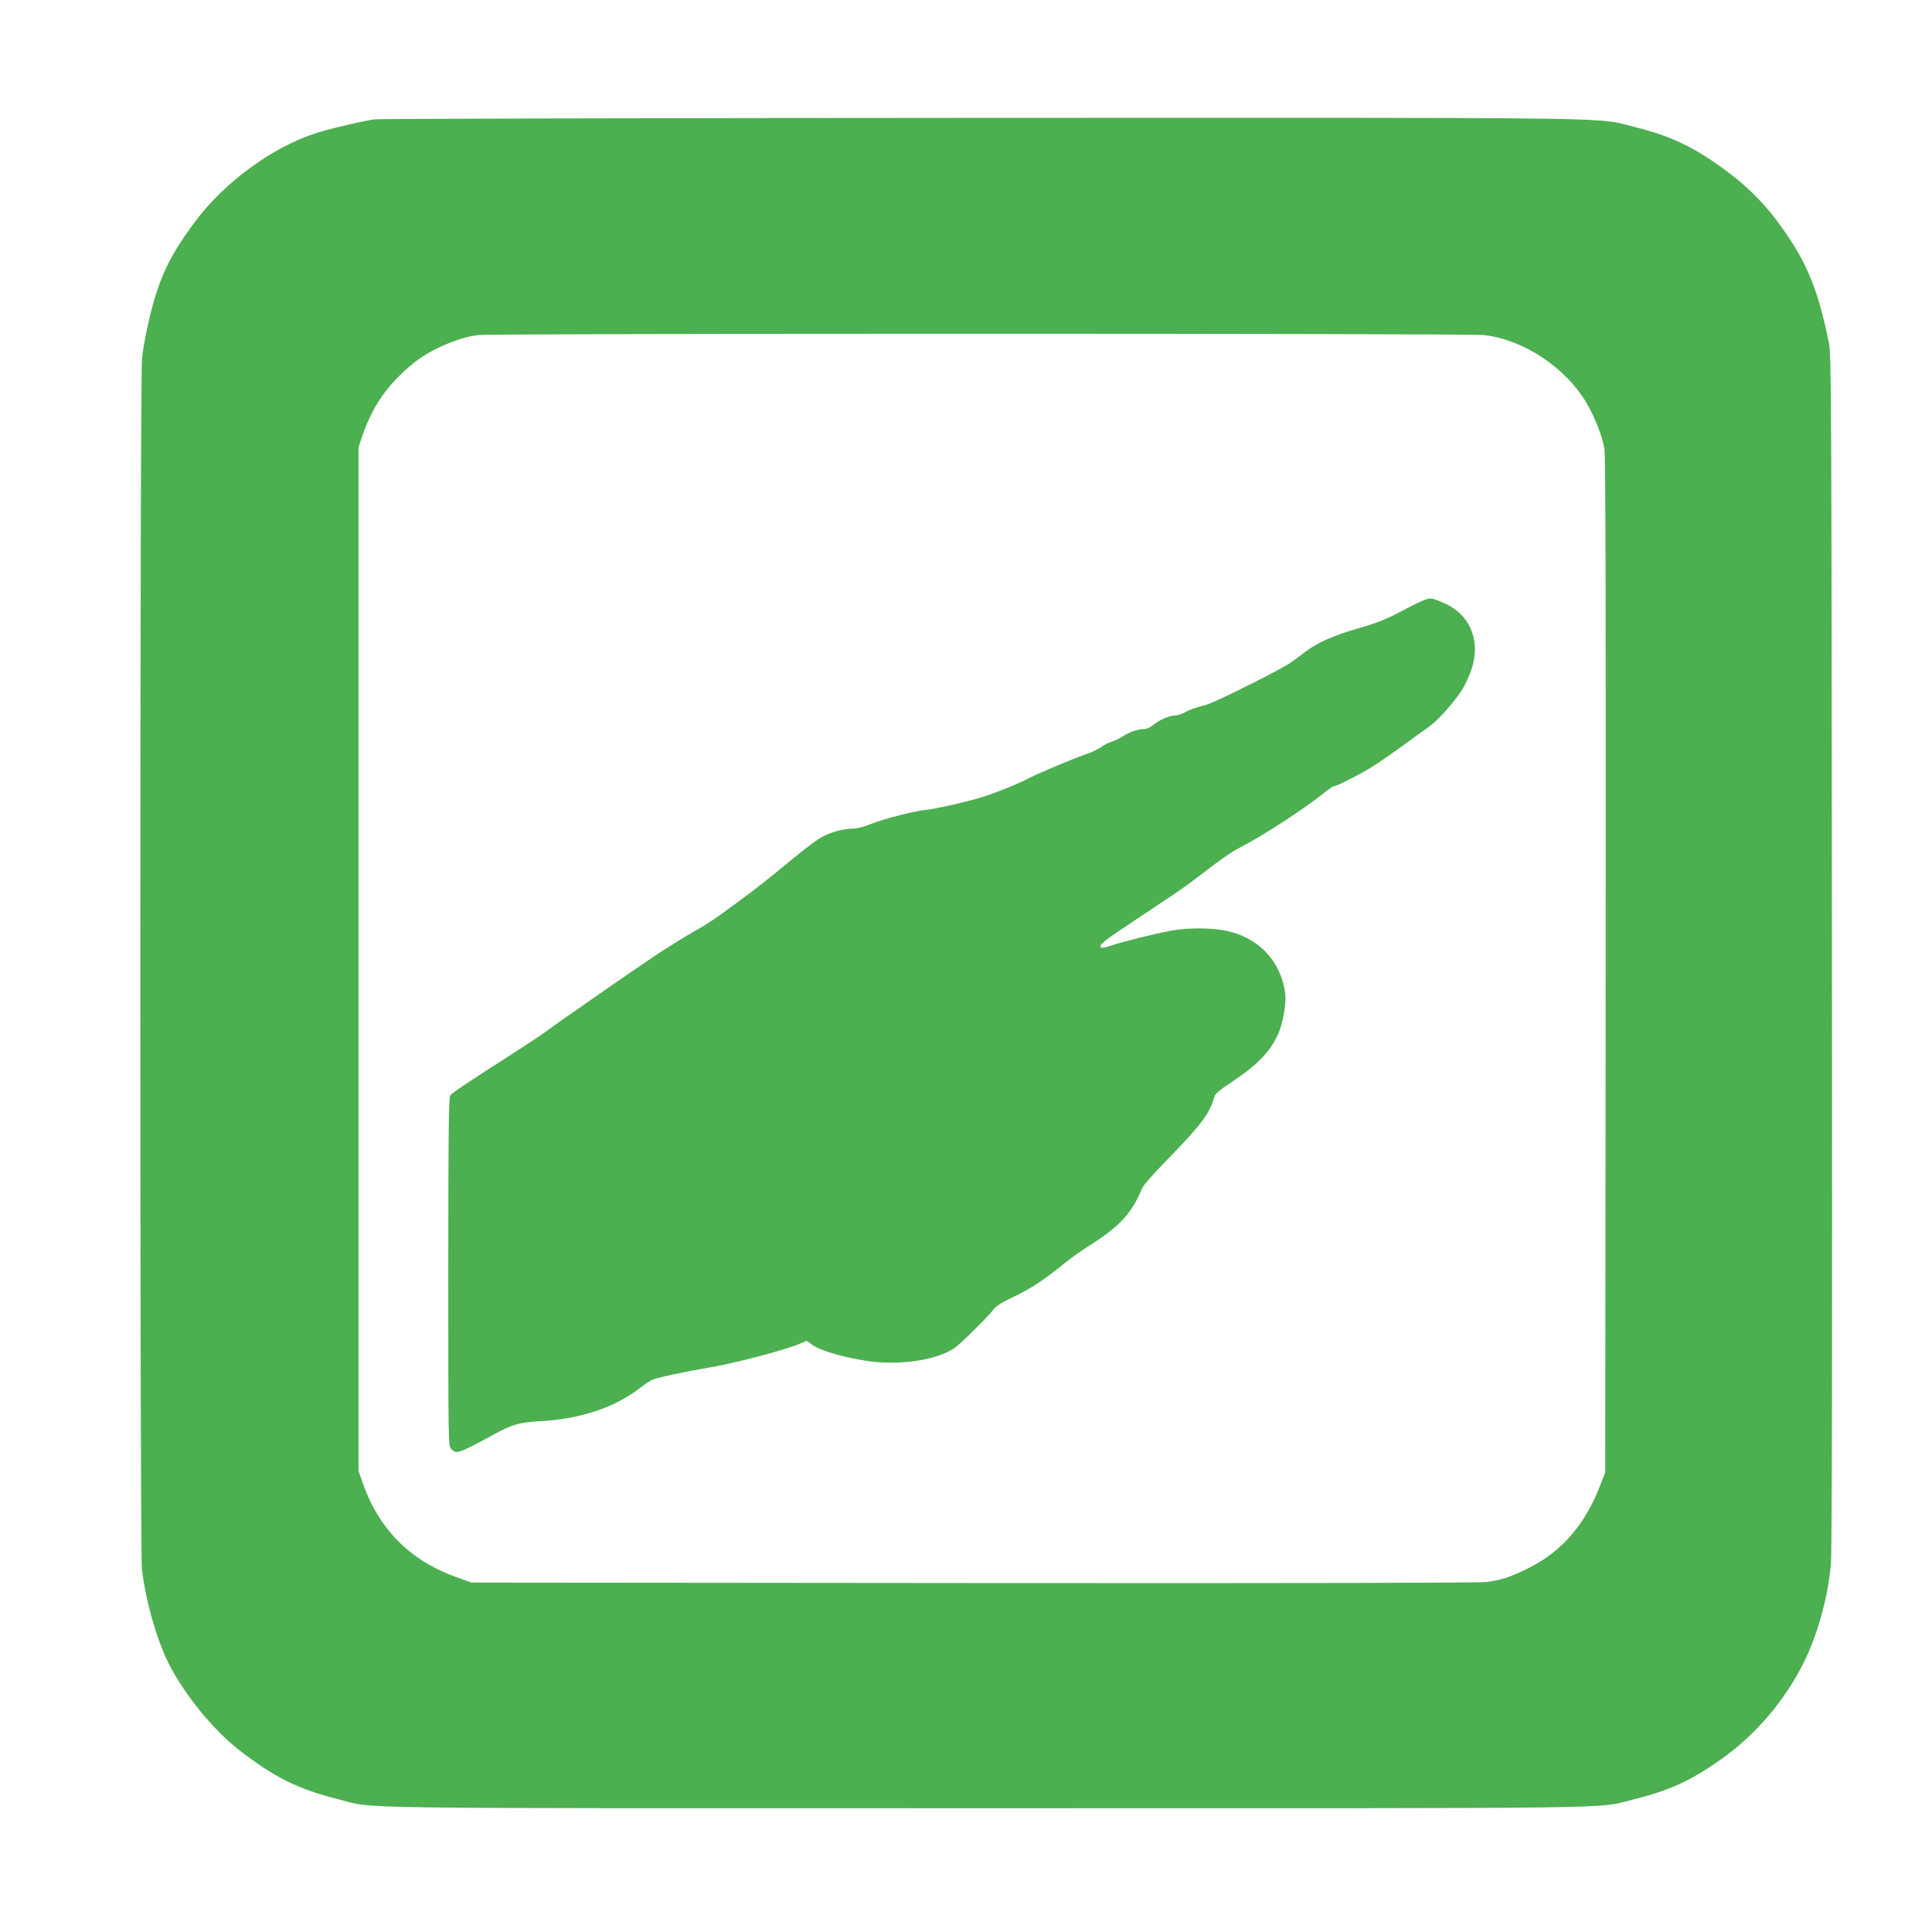<?xml version="1.0" standalone="no"?>
<!DOCTYPE svg PUBLIC "-//W3C//DTD SVG 20010904//EN"
 "http://www.w3.org/TR/2001/REC-SVG-20010904/DTD/svg10.dtd">
<svg version="1.0" xmlns="http://www.w3.org/2000/svg"
 width="1280pt" height="1280pt" viewBox="0 0 1280 1280"
 preserveAspectRatio="xMidYMid meet">
<g transform="translate(0,1280) scale(0.1,-0.1)"
fill="#4caf50" stroke="none">
<path d="M2479 12009 c-87 -13 -312 -66 -397 -95 -284 -94 -596 -324 -786
-578 -177 -236 -246 -384 -311 -666 -19 -80 -39 -189 -44 -242 -15 -133 -15
-7896 -1 -8022 24 -209 99 -472 179 -630 105 -206 294 -437 466 -571 230 -179
389 -258 654 -325 258 -65 -91 -60 4296 -60 4372 0 4031 -5 4290 59 230 57
372 121 569 259 234 164 428 390 556 647 92 185 158 422 180 647 7 69 10 1412
7 4058 -3 3717 -4 3960 -20 4040 -73 350 -141 521 -304 752 -104 149 -224 273
-364 377 -217 163 -371 237 -609 297 -279 69 80 64 -4320 63 -2192 -1 -4010
-5 -4041 -10z m7354 -1429 c260 -30 537 -213 677 -448 57 -97 107 -225 120
-307 7 -49 10 -1075 8 -3425 l-3 -3355 -29 -75 c-102 -269 -258 -450 -481
-560 -123 -60 -177 -78 -274 -91 -50 -6 -1237 -9 -3401 -7 l-3325 3 -104 37
c-304 109 -510 316 -618 623 l-28 80 0 3390 0 3390 23 70 c57 169 135 295 254
411 91 89 164 140 272 189 101 45 166 65 244 75 103 12 6560 12 6665 0z"/>
<path d="M9440 8826 c-20 -6 -92 -42 -160 -78 -98 -52 -160 -76 -285 -112
-164 -48 -266 -93 -345 -153 -25 -19 -66 -50 -93 -69 -60 -45 -507 -268 -567
-284 -70 -18 -112 -33 -145 -52 -16 -10 -43 -18 -60 -18 -37 0 -107 -31 -147
-65 -16 -14 -42 -25 -56 -25 -43 0 -94 -18 -143 -48 -24 -16 -58 -32 -74 -36
-16 -4 -48 -20 -71 -36 -23 -15 -59 -33 -80 -40 -81 -26 -340 -135 -404 -169
-61 -33 -221 -97 -310 -124 -104 -32 -305 -77 -369 -83 -70 -6 -282 -61 -364
-94 -43 -18 -90 -30 -117 -30 -67 0 -157 -26 -218 -63 -30 -18 -113 -81 -185
-141 -135 -112 -269 -218 -344 -271 -23 -17 -81 -59 -128 -94 -48 -35 -126
-85 -175 -111 -48 -27 -160 -96 -247 -153 -140 -93 -635 -436 -750 -521 -23
-17 -112 -76 -198 -131 -291 -186 -410 -266 -422 -282 -10 -13 -13 -263 -13
-1170 0 -1140 0 -1153 20 -1173 36 -36 38 -35 300 106 104 57 158 71 287 78
263 14 492 89 657 216 36 28 77 55 91 60 45 17 198 49 375 80 168 28 503 116
600 158 l44 19 41 -29 c49 -34 171 -72 325 -99 223 -41 487 -6 614 80 39 26
228 214 257 254 16 23 54 47 138 87 112 53 202 113 346 230 39 31 102 76 140
100 207 128 294 221 359 382 9 23 75 99 175 201 215 219 280 306 306 410 5 20
33 44 109 94 174 115 259 202 312 318 33 71 57 205 49 270 -27 218 -179 378
-400 420 -100 19 -251 19 -356 -1 -101 -18 -337 -77 -398 -99 -50 -17 -71 -19
-71 -5 0 17 43 50 220 167 96 64 211 141 255 170 44 29 118 82 165 118 188
144 226 170 304 210 143 74 427 260 541 354 27 22 54 41 60 41 18 0 155 69
240 120 45 27 138 91 208 142 70 51 154 112 187 135 56 40 153 148 213 237 15
22 41 76 58 119 76 197 7 382 -173 461 -78 34 -89 36 -128 22z"/>
</g>
</svg>
